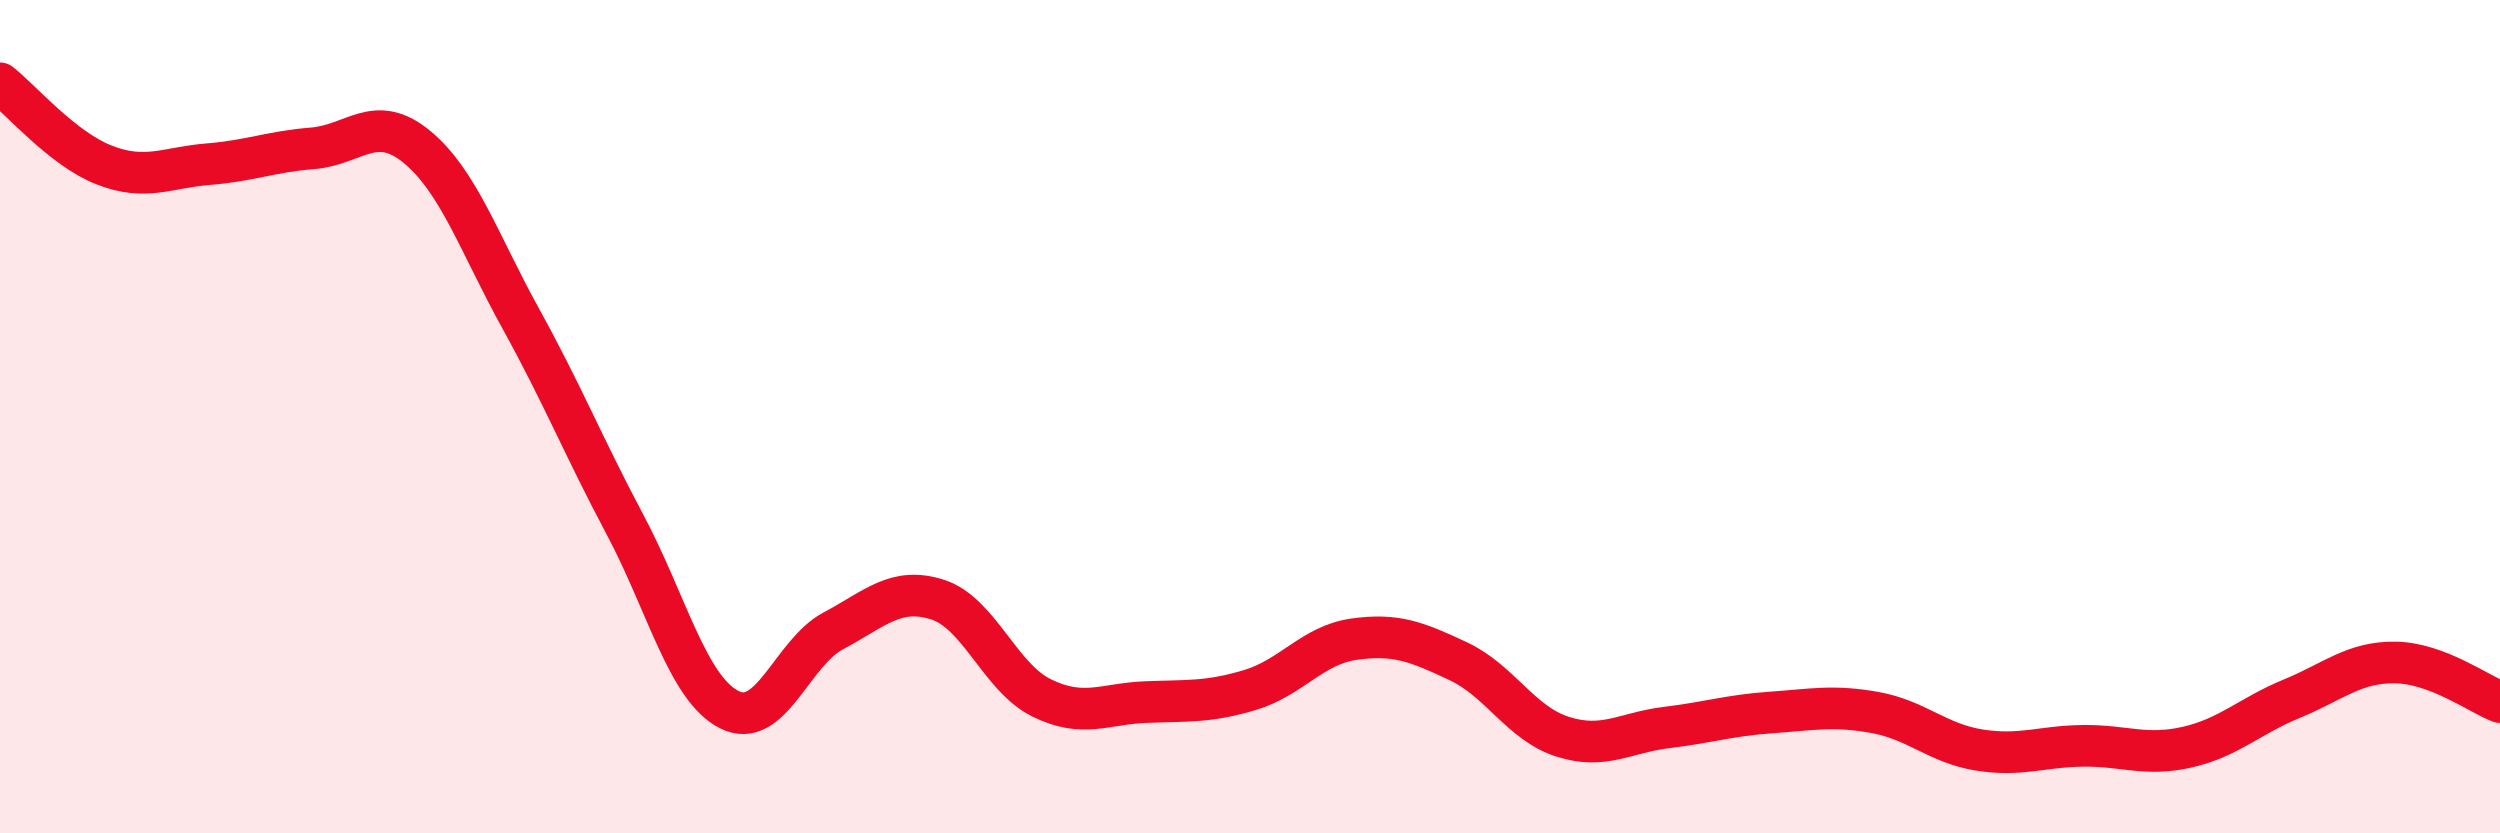 
    <svg width="60" height="20" viewBox="0 0 60 20" xmlns="http://www.w3.org/2000/svg">
      <path
        d="M 0,2 C 0.5,2.39 1.5,3.57 2.5,3.96 C 3.5,4.35 4,4.02 5,3.94 C 6,3.86 6.5,3.64 7.5,3.56 C 8.5,3.48 9,2.7 10,3.52 C 11,4.34 11.5,5.84 12.5,7.65 C 13.5,9.46 14,10.71 15,12.59 C 16,14.47 16.5,16.52 17.5,17.03 C 18.5,17.54 19,15.67 20,15.14 C 21,14.61 21.5,14.07 22.5,14.39 C 23.5,14.71 24,16.26 25,16.75 C 26,17.24 26.5,16.89 27.5,16.85 C 28.5,16.81 29,16.86 30,16.56 C 31,16.26 31.5,15.48 32.5,15.34 C 33.5,15.2 34,15.4 35,15.87 C 36,16.34 36.5,17.36 37.5,17.68 C 38.5,18 39,17.58 40,17.46 C 41,17.34 41.5,17.17 42.5,17.1 C 43.5,17.03 44,16.92 45,17.1 C 46,17.28 46.5,17.84 47.5,18 C 48.5,18.16 49,17.91 50,17.9 C 51,17.89 51.5,18.16 52.5,17.93 C 53.5,17.7 54,17.18 55,16.77 C 56,16.36 56.5,15.88 57.5,15.9 C 58.5,15.92 59.5,16.66 60,16.85L60 20L0 20Z"
        fill="#EB0A25"
        opacity="0.1"
        stroke-linecap="round"
        stroke-linejoin="round"
      />
      <path
        d="M 0,2 C 0.5,2.39 1.5,3.57 2.5,3.96 C 3.5,4.35 4,4.02 5,3.94 C 6,3.86 6.5,3.64 7.5,3.56 C 8.5,3.48 9,2.7 10,3.52 C 11,4.34 11.5,5.84 12.5,7.65 C 13.5,9.46 14,10.71 15,12.59 C 16,14.47 16.5,16.52 17.5,17.03 C 18.5,17.54 19,15.67 20,15.14 C 21,14.61 21.5,14.07 22.5,14.39 C 23.5,14.71 24,16.26 25,16.75 C 26,17.24 26.5,16.89 27.5,16.85 C 28.5,16.81 29,16.86 30,16.56 C 31,16.26 31.5,15.48 32.5,15.34 C 33.5,15.2 34,15.4 35,15.87 C 36,16.34 36.5,17.36 37.5,17.68 C 38.5,18 39,17.58 40,17.46 C 41,17.34 41.5,17.17 42.5,17.1 C 43.5,17.03 44,16.92 45,17.1 C 46,17.28 46.5,17.84 47.5,18 C 48.5,18.16 49,17.91 50,17.9 C 51,17.89 51.5,18.16 52.5,17.93 C 53.5,17.7 54,17.18 55,16.77 C 56,16.36 56.5,15.88 57.5,15.9 C 58.5,15.92 59.5,16.66 60,16.85"
        stroke="#EB0A25"
        stroke-width="1"
        fill="none"
        stroke-linecap="round"
        stroke-linejoin="round"
      />
    </svg>
  
